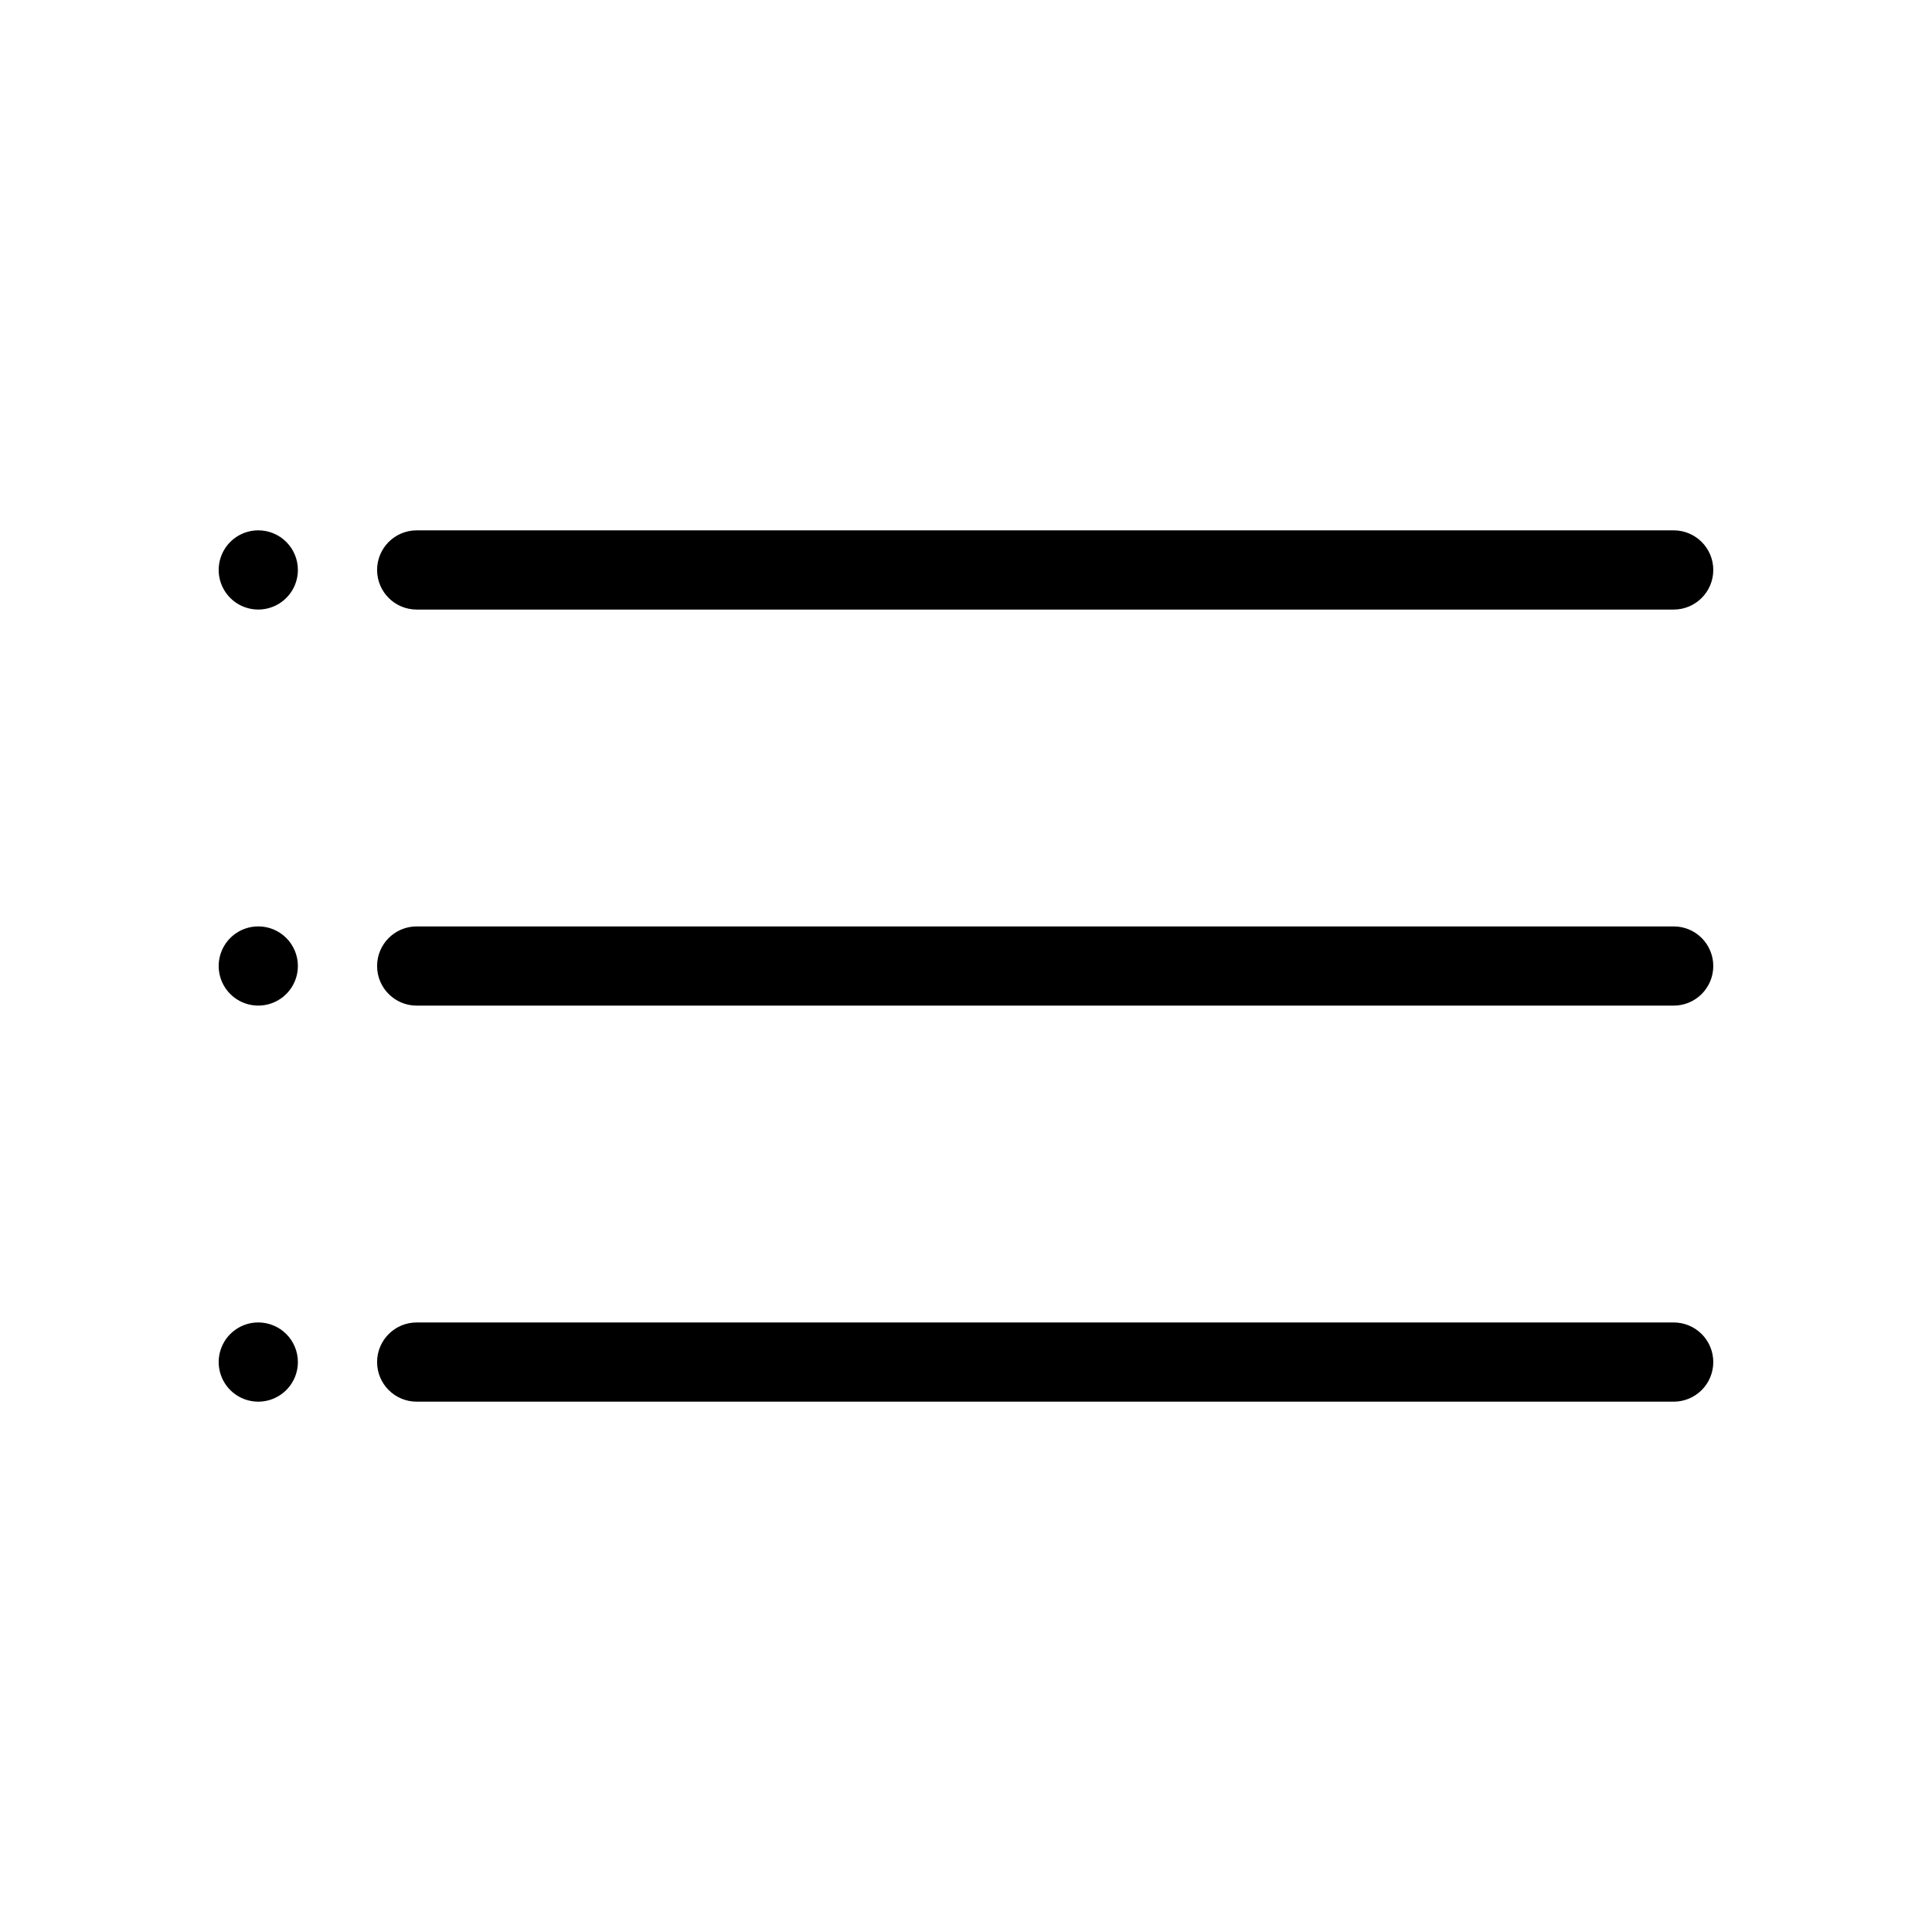 <?xml version="1.0" encoding="UTF-8"?>
<!-- Uploaded to: ICON Repo, www.svgrepo.com, Generator: ICON Repo Mixer Tools -->
<svg fill="#000000" width="800px" height="800px" version="1.1" viewBox="144 144 512 512" xmlns="http://www.w3.org/2000/svg">
 <path d="m587.54 305.54h-333.11c-5.797 0-10.496-4.699-10.496-10.496 0-5.797 4.699-10.496 10.496-10.496h333.11c5.797 0 10.496 4.699 10.496 10.496 0 5.797-4.699 10.496-10.496 10.496zm10.496 94.465c0-2.785-1.102-5.457-3.07-7.426s-4.641-3.074-7.426-3.07h-333.11c-5.797 0-10.496 4.699-10.496 10.496s4.699 10.496 10.496 10.496h333.11c2.785 0 5.457-1.105 7.426-3.074s3.07-4.641 3.07-7.422zm0 104.96v-0.004c0-2.781-1.102-5.453-3.07-7.422s-4.641-3.074-7.426-3.074h-333.11c-5.797 0-10.496 4.699-10.496 10.496s4.699 10.496 10.496 10.496h333.11c2.785 0.004 5.457-1.102 7.426-3.07s3.07-4.641 3.07-7.426zm-385.59-220.42c-4.246 0-8.07 2.555-9.695 6.481-1.625 3.922-0.727 8.434 2.273 11.438 3.004 3 7.516 3.898 11.438 2.273s6.481-5.449 6.481-9.695c0-2.785-1.105-5.453-3.074-7.422s-4.637-3.074-7.422-3.074zm0 104.96c-4.246 0-8.07 2.555-9.695 6.477s-0.727 8.438 2.273 11.441c3.004 3 7.516 3.898 11.438 2.273s6.481-5.453 6.481-9.695c0-2.785-1.105-5.453-3.074-7.422s-4.637-3.074-7.422-3.074zm0 104.96v-0.004c-4.246 0-8.07 2.559-9.695 6.481s-0.727 8.438 2.273 11.438c3.004 3.004 7.516 3.902 11.438 2.277s6.481-5.453 6.481-9.699c0-2.781-1.105-5.453-3.074-7.422-1.969-1.965-4.637-3.074-7.422-3.074z"/>
</svg>